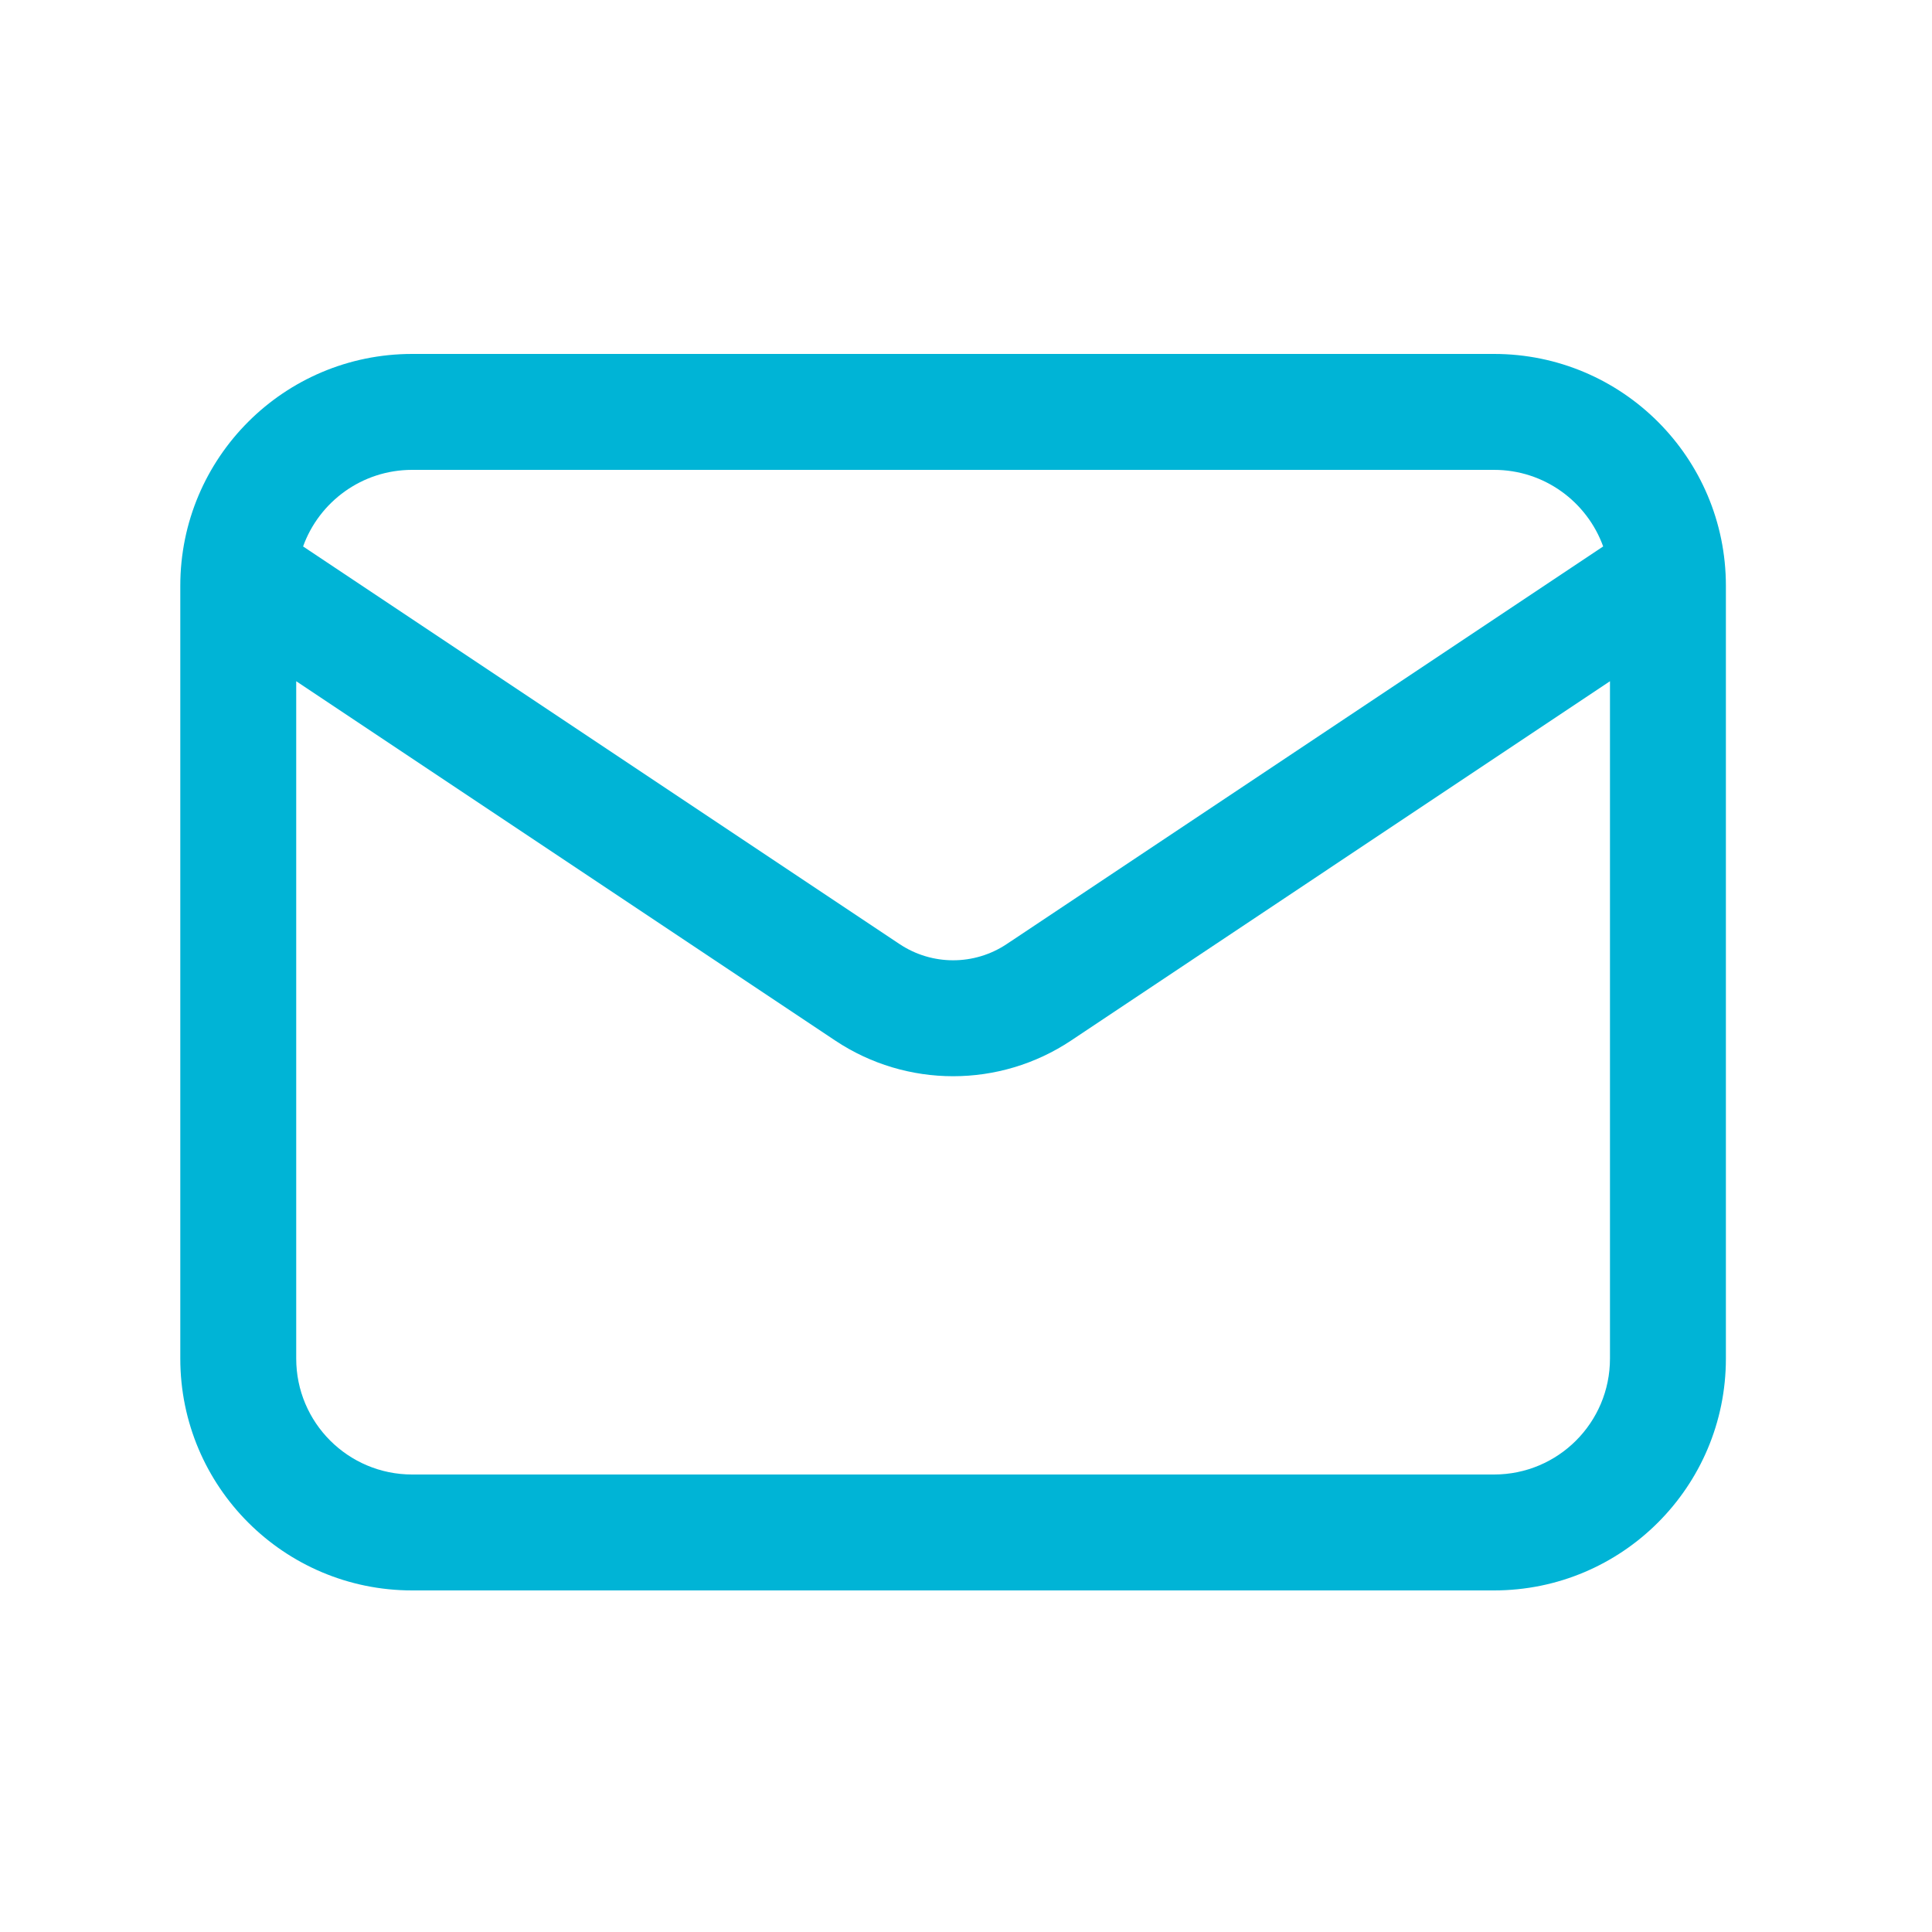 <svg width="25" height="25" viewBox="0 0 25 25" fill="none" xmlns="http://www.w3.org/2000/svg">
<path fill-rule="evenodd" clip-rule="evenodd" d="M2.333 7.58C2.333 5.923 3.676 4.58 5.333 4.58H19.333C20.99 4.58 22.333 5.923 22.333 7.58V17.58C22.333 19.237 20.99 20.58 19.333 20.58H5.333C3.676 20.58 2.333 19.237 2.333 17.58V7.58ZM5.333 6.08H19.333C19.983 6.08 20.536 6.493 20.745 7.071L13.027 12.216C12.607 12.496 12.06 12.496 11.64 12.216L3.922 7.071C4.13 6.493 4.684 6.08 5.333 6.08ZM3.833 8.815V17.58C3.833 18.409 4.505 19.08 5.333 19.08H19.333C20.162 19.08 20.833 18.409 20.833 17.58V8.815L13.859 13.465C12.935 14.08 11.732 14.08 10.808 13.465L3.833 8.815Z" fill="#00B4D6"/>
</svg>
